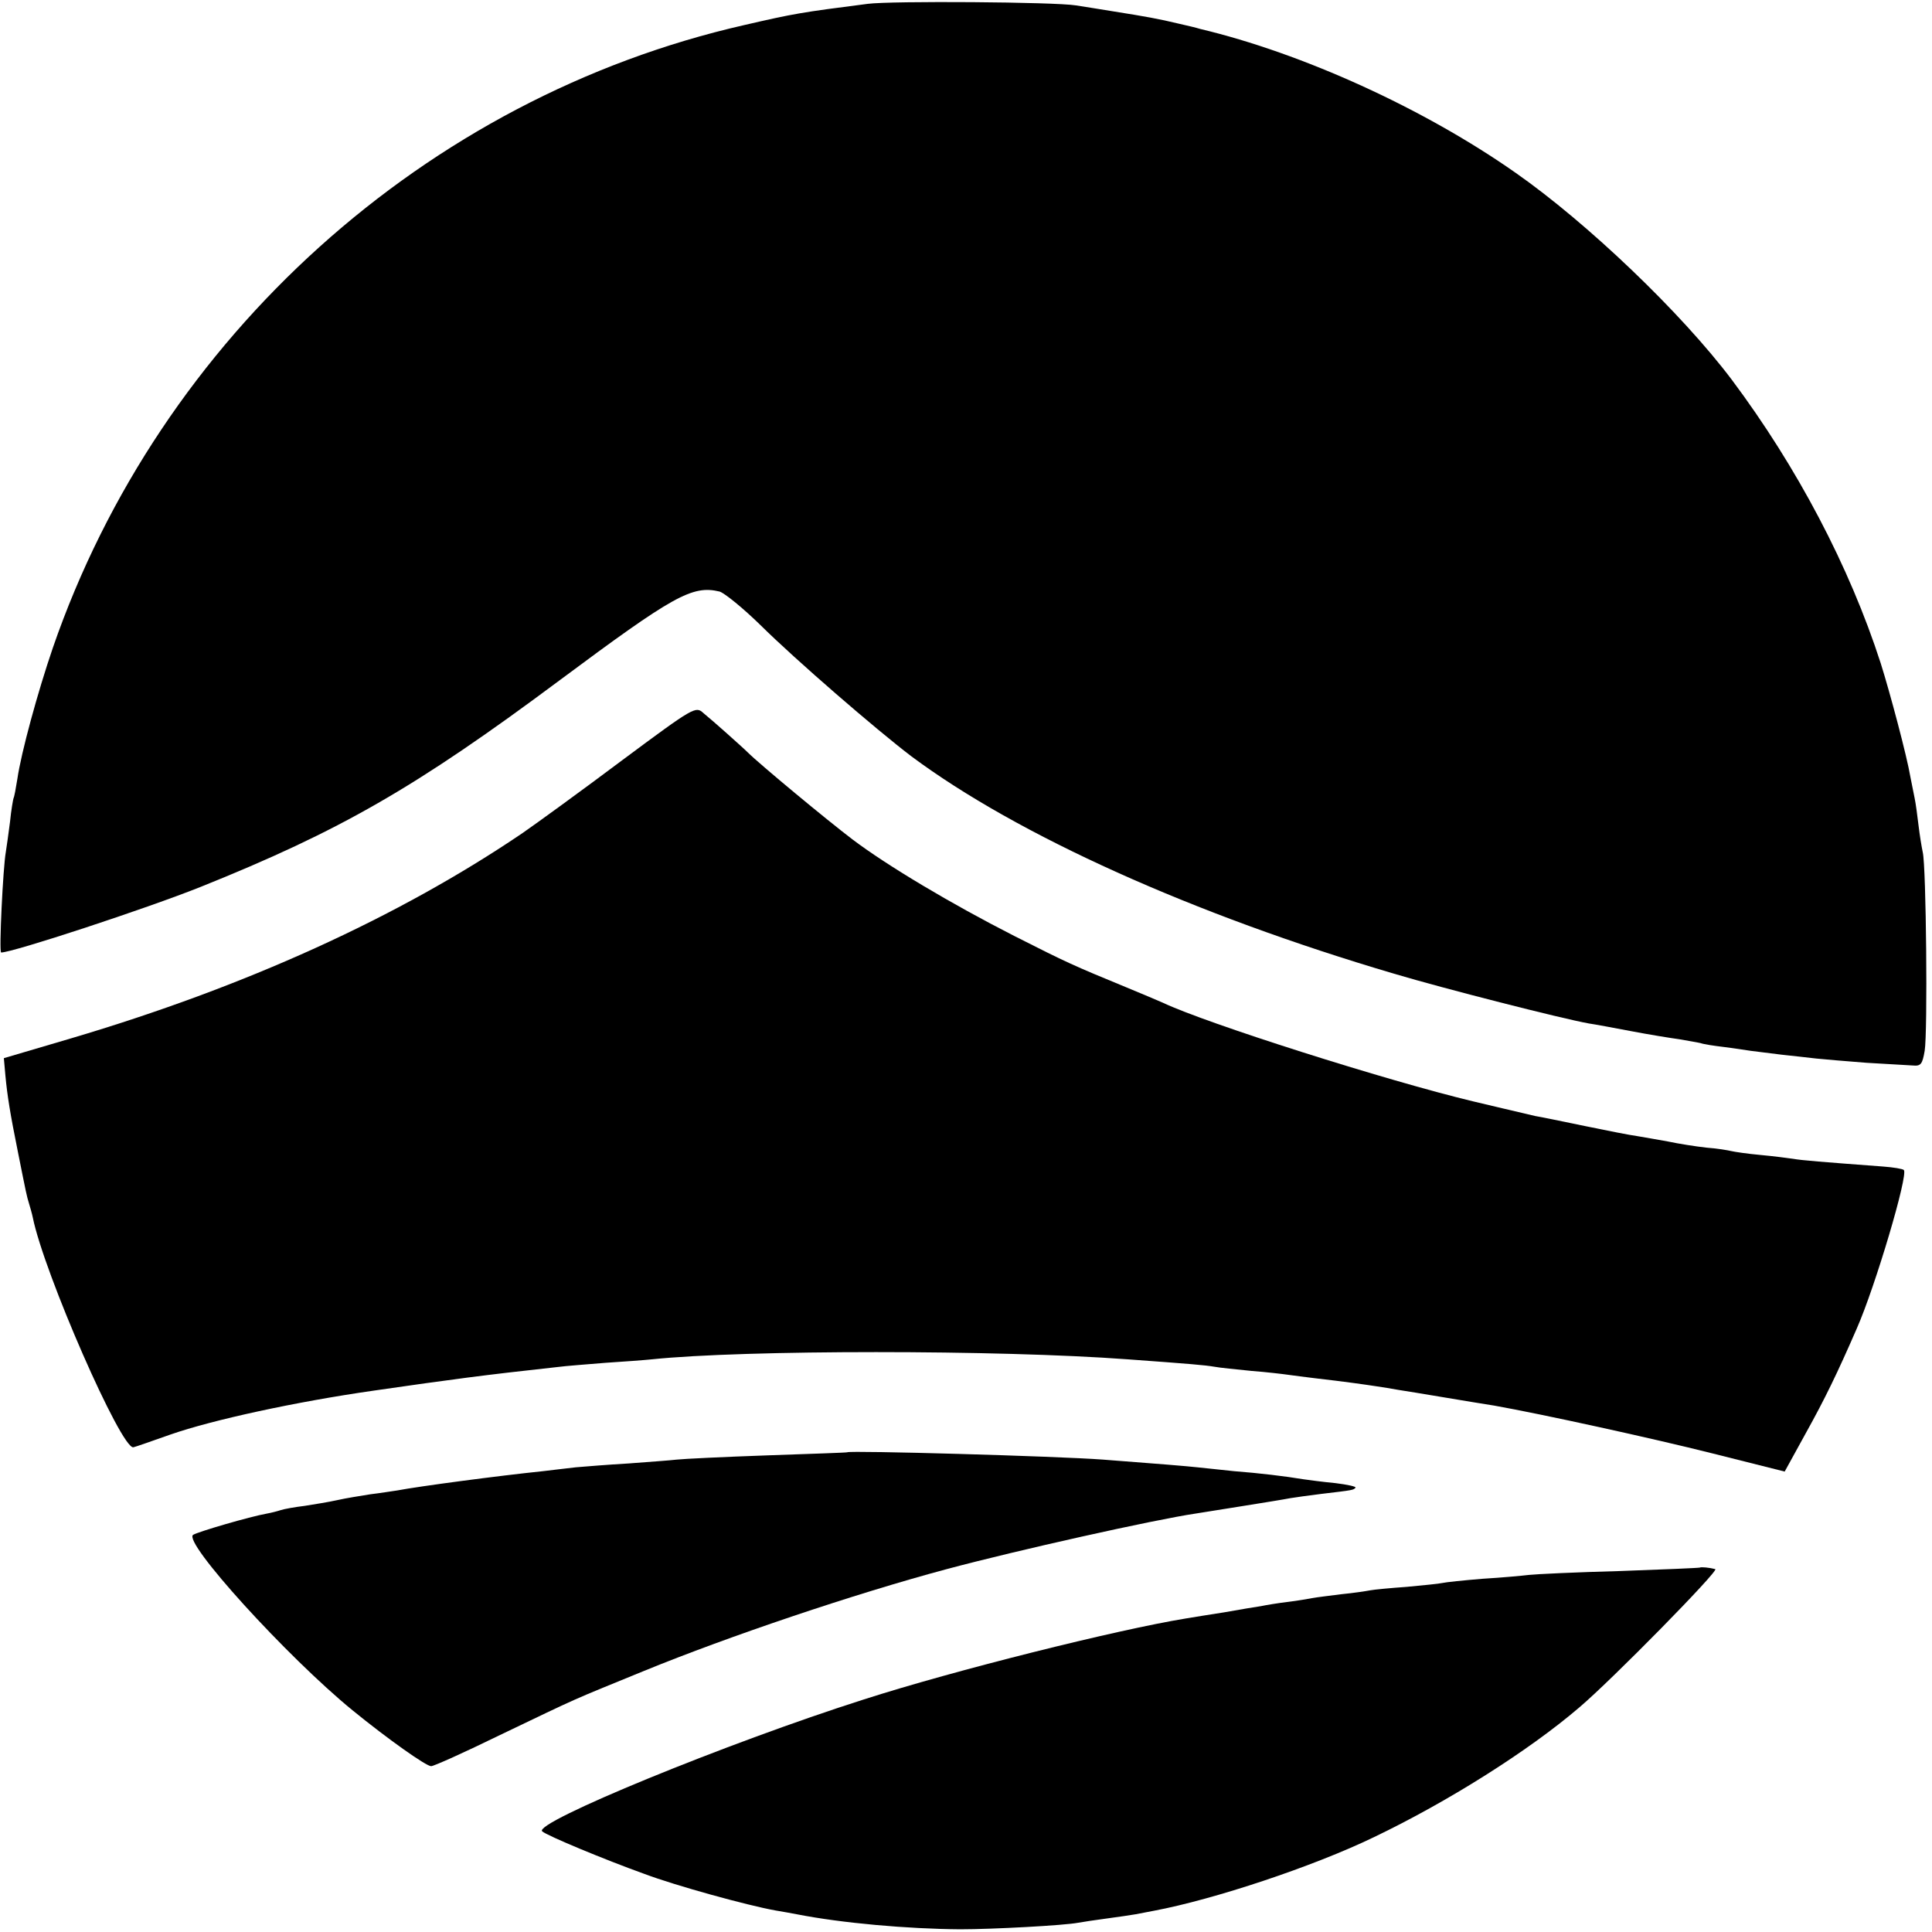 <?xml version="1.0" standalone="no"?>
<!DOCTYPE svg PUBLIC "-//W3C//DTD SVG 20010904//EN"
 "http://www.w3.org/TR/2001/REC-SVG-20010904/DTD/svg10.dtd">
<svg version="1.0" xmlns="http://www.w3.org/2000/svg"
 width="501pt" height="501pt" viewBox="0 0 501 501"
 preserveAspectRatio="xMidYMid meet">
<g transform="translate(0,501) scale(0.1,-0.1)"
fill="#000000" stroke="none">
<path d="M2250 5000 c-172 -22 -190 -25 -320 -55 -826 -188 -1515 -809 -1793
-1615 -39 -114 -82 -271 -92 -340 -4 -25 -8 -47 -10 -50 -1 -3 -6 -30 -9 -61
-4 -31 -9 -67 -11 -79 -7 -38 -18 -260 -12 -260 30 0 377 114 517 170 361 145
557 257 930 535 297 221 345 248 416 231 13 -4 61 -43 106 -87 92 -91 299
-270 391 -340 275 -205 733 -411 1252 -564 131 -39 433 -116 505 -129 14 -2
63 -11 110 -20 47 -9 103 -18 125 -21 22 -4 47 -8 55 -10 8 -3 35 -7 60 -10
25 -3 56 -8 70 -10 14 -2 50 -6 80 -10 30 -3 71 -8 90 -10 19 -2 78 -7 130
-11 52 -3 106 -6 120 -7 21 -2 25 3 31 38 8 48 4 479 -5 515 -3 14 -8 45 -11
70 -3 25 -7 56 -10 70 -3 14 -8 39 -11 55 -9 54 -53 219 -77 295 -81 251 -217
509 -386 735 -131 174 -375 407 -561 537 -238 167 -553 310 -818 373 -9 3 -35
9 -57 14 -50 12 -83 18 -165 31 -36 6 -81 13 -100 16 -55 9 -479 12 -540 4z"/>
<path d="M1614 3039 c-104 -78 -221 -163 -260 -190 -322 -218 -718 -398 -1171
-532 l-173 -51 4 -45 c5 -53 12 -97 33 -201 22 -110 22 -110 28 -130 3 -10 8
-27 10 -37 29 -144 230 -603 261 -596 5 1 48 16 96 33 109 38 325 85 528 114
201 29 283 40 475 61 22 3 78 7 125 11 47 3 101 7 120 9 240 25 900 25 1235 0
165 -12 199 -15 223 -19 15 -3 59 -7 97 -11 39 -3 81 -8 95 -10 14 -2 45 -6
70 -9 79 -9 134 -17 160 -21 14 -2 39 -6 55 -9 34 -5 204 -34 250 -41 124 -22
411 -85 566 -124 l187 -47 55 100 c49 88 82 156 132 271 48 109 134 399 122
411 -3 3 -27 7 -54 9 -160 12 -211 16 -233 20 -14 2 -52 7 -85 10 -33 3 -67 8
-75 10 -8 2 -37 7 -65 9 -27 3 -72 10 -100 16 -27 5 -63 11 -80 14 -16 2 -77
14 -135 26 -58 12 -116 24 -129 26 -13 3 -51 12 -85 20 -34 8 -68 16 -76 18
-225 54 -691 202 -805 256 -11 5 -54 23 -95 40 -136 56 -154 64 -290 133 -163
83 -329 182 -419 250 -66 50 -242 196 -272 226 -9 9 -34 31 -55 50 -21 19 -48
42 -60 52 -20 18 -23 17 -210 -122z"/>
<path d="M2197 1244 c-1 -1 -94 -4 -207 -8 -113 -4 -218 -9 -235 -11 -16 -2
-73 -6 -125 -10 -52 -3 -114 -8 -137 -10 -24 -3 -62 -7 -85 -10 -116 -12 -320
-39 -378 -50 -14 -2 -45 -7 -70 -10 -25 -4 -63 -10 -85 -15 -22 -5 -60 -11
-85 -15 -25 -3 -53 -8 -62 -11 -9 -3 -25 -7 -36 -9 -45 -8 -178 -47 -191 -55
-29 -17 244 -317 413 -455 92 -75 191 -145 204 -145 7 0 87 36 179 81 213 102
175 85 373 166 220 90 546 200 785 264 183 49 537 128 645 144 30 5 216 34
246 40 12 2 48 7 80 11 85 10 83 10 89 16 3 3 -20 8 -52 12 -32 3 -69 8 -83
10 -48 8 -115 16 -180 21 -36 4 -78 8 -95 10 -27 3 -100 9 -245 20 -120 9
-656 24 -663 19z"/>
<path d="M4408 945 c-2 -1 -95 -5 -208 -9 -113 -3 -218 -8 -235 -10 -16 -2
-70 -7 -120 -10 -49 -4 -97 -9 -105 -11 -8 -2 -50 -6 -92 -10 -42 -3 -85 -7
-95 -9 -10 -2 -43 -7 -74 -10 -31 -4 -65 -8 -75 -10 -11 -2 -39 -7 -64 -10
-25 -3 -56 -8 -70 -11 -14 -2 -56 -9 -95 -16 -38 -6 -83 -13 -100 -16 -178
-29 -602 -135 -835 -210 -355 -113 -859 -320 -834 -342 12 -11 161 -73 264
-110 82 -31 268 -82 340 -95 19 -3 45 -8 56 -10 117 -23 287 -38 424 -39 84 0
270 10 306 17 11 2 44 7 74 11 30 4 64 9 75 11 11 2 32 6 47 9 155 29 414 115
571 191 190 91 400 223 532 336 84 71 364 356 353 359 -15 4 -37 6 -40 4z"/>
</g>
</svg>
